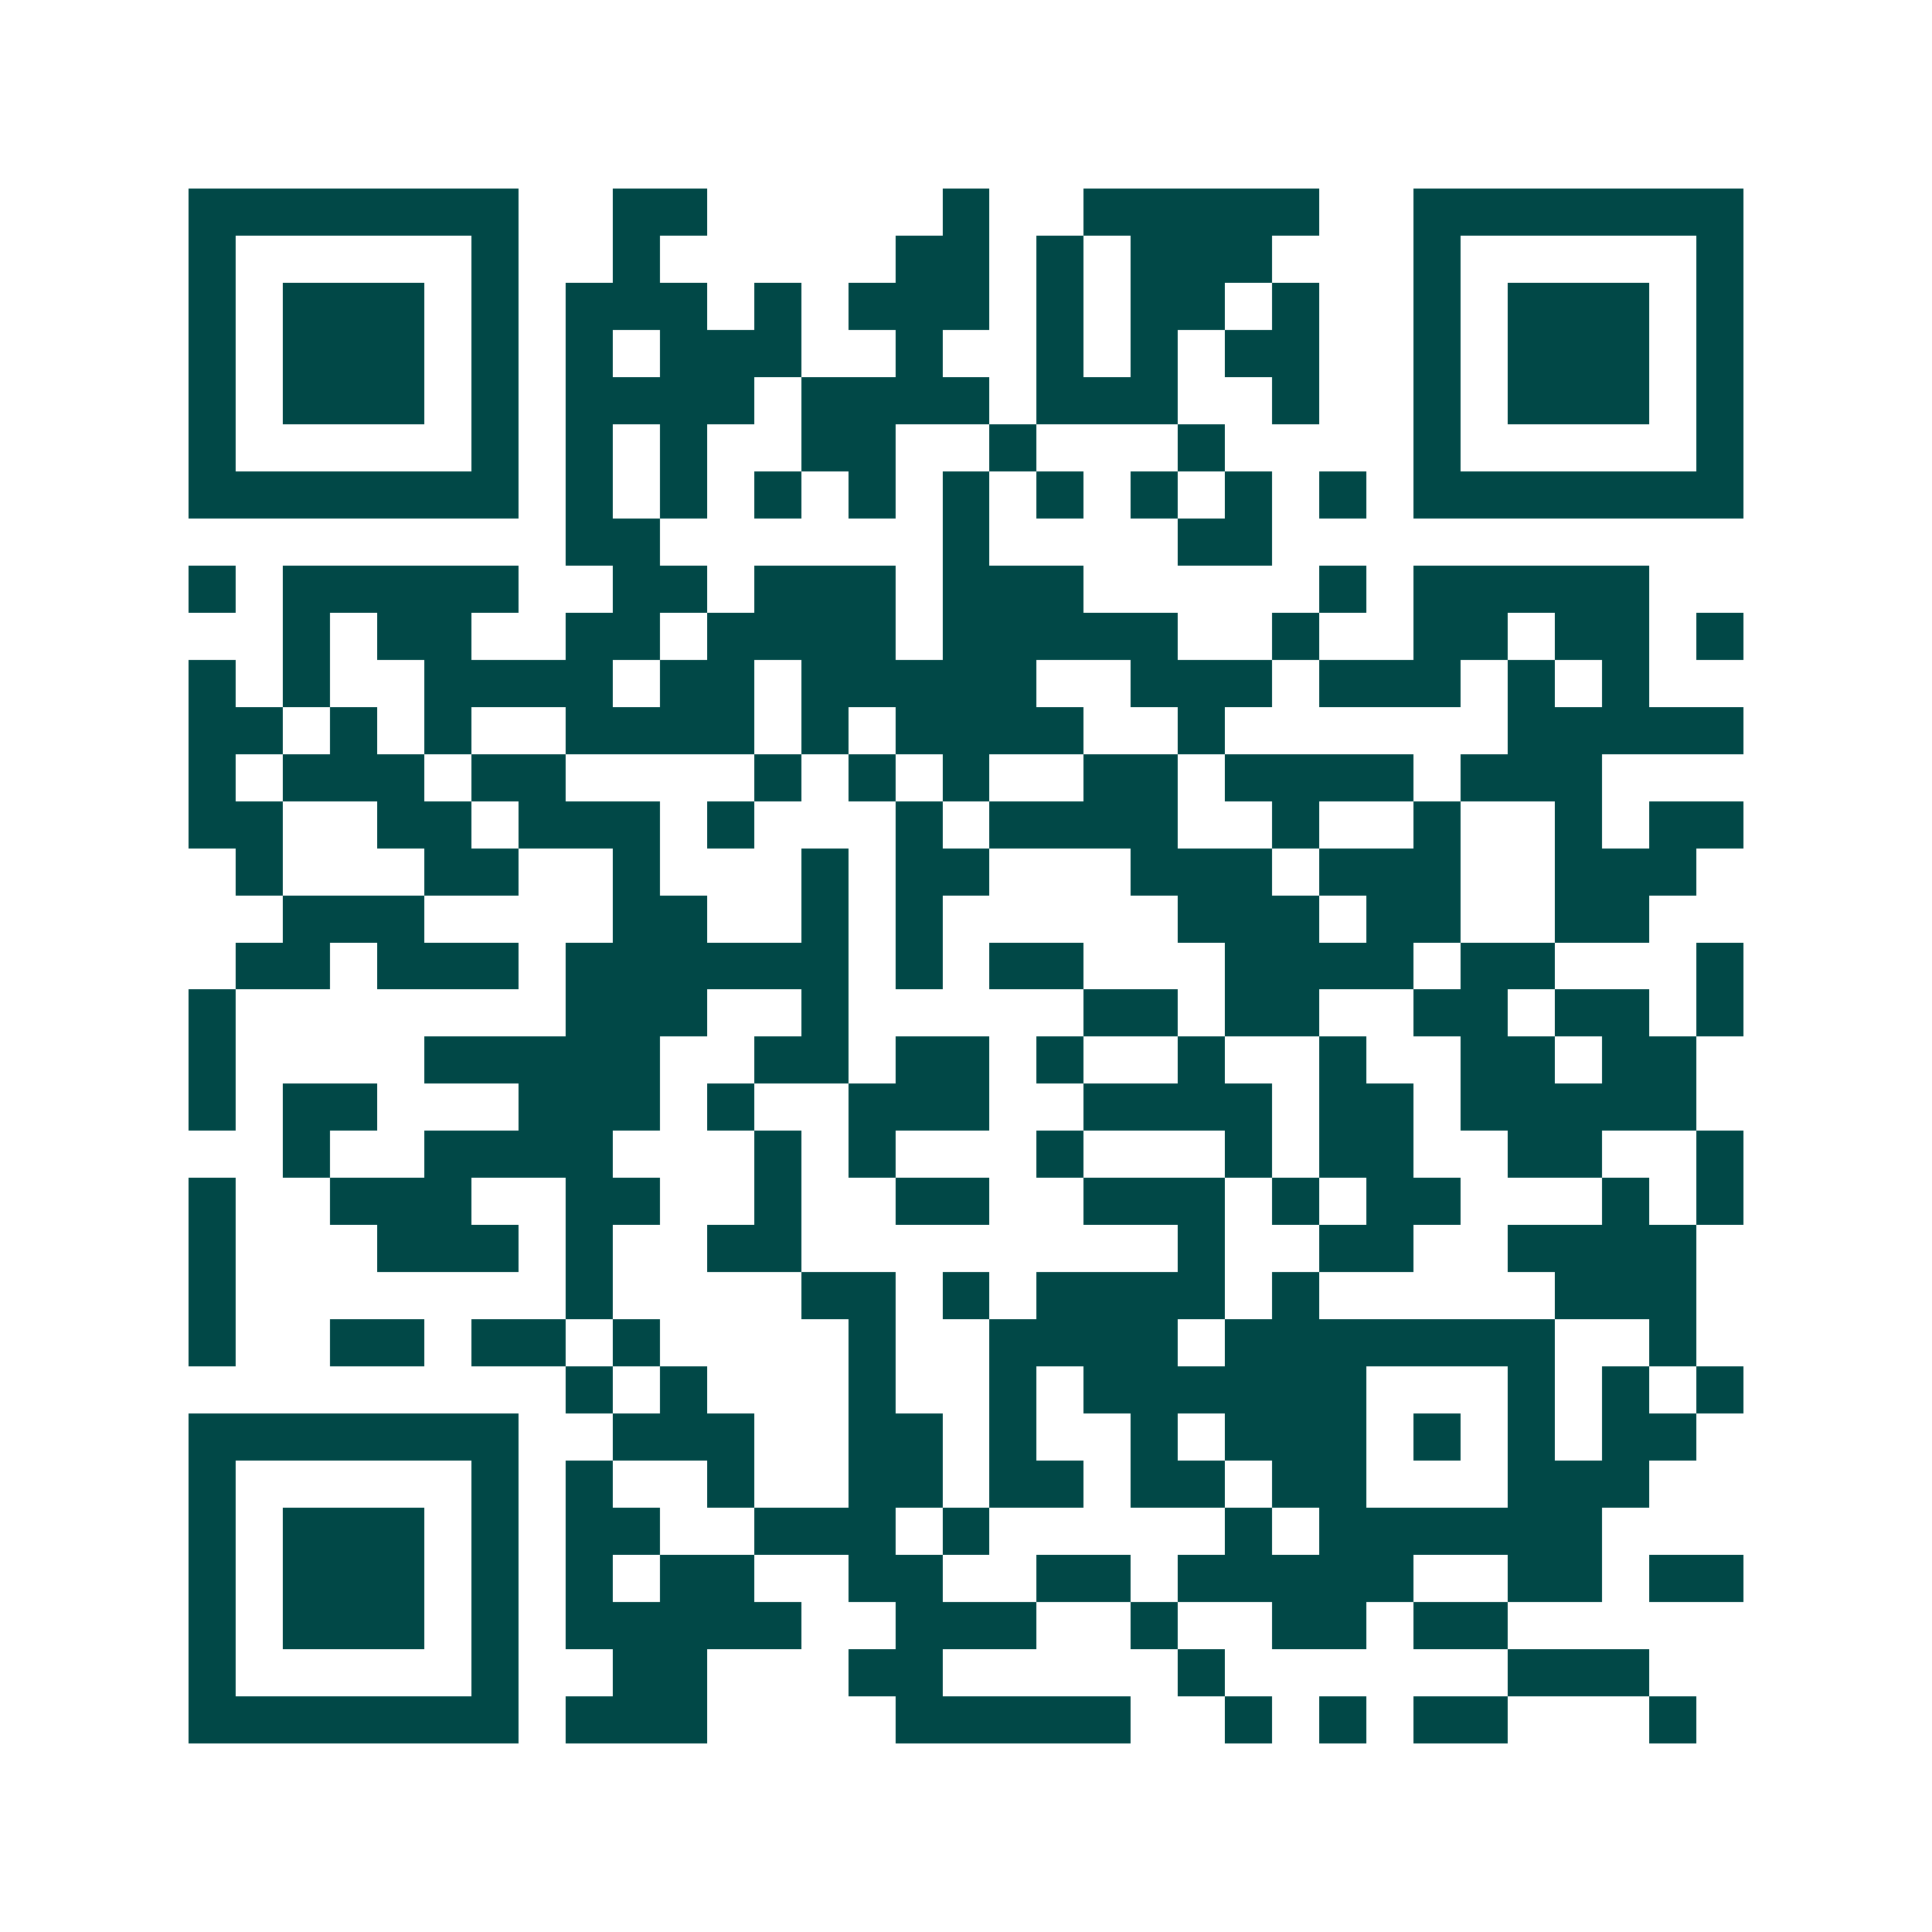 <svg xmlns="http://www.w3.org/2000/svg" width="200" height="200" viewBox="0 0 41 41" shape-rendering="crispEdges"><path fill="#ffffff" d="M0 0h41v41H0z"/><path stroke="#014847" d="M4 4.5h7m2 0h2m5 0h1m2 0h5m2 0h7M4 5.5h1m5 0h1m2 0h1m5 0h2m1 0h1m1 0h3m3 0h1m5 0h1M4 6.5h1m1 0h3m1 0h1m1 0h3m1 0h1m1 0h3m1 0h1m1 0h2m1 0h1m2 0h1m1 0h3m1 0h1M4 7.5h1m1 0h3m1 0h1m1 0h1m1 0h3m2 0h1m2 0h1m1 0h1m1 0h2m2 0h1m1 0h3m1 0h1M4 8.5h1m1 0h3m1 0h1m1 0h4m1 0h4m1 0h3m2 0h1m2 0h1m1 0h3m1 0h1M4 9.5h1m5 0h1m1 0h1m1 0h1m2 0h2m2 0h1m3 0h1m4 0h1m5 0h1M4 10.5h7m1 0h1m1 0h1m1 0h1m1 0h1m1 0h1m1 0h1m1 0h1m1 0h1m1 0h1m1 0h7M12 11.5h2m6 0h1m4 0h2M4 12.5h1m1 0h5m2 0h2m1 0h3m1 0h3m5 0h1m1 0h5M6 13.5h1m1 0h2m2 0h2m1 0h4m1 0h5m2 0h1m2 0h2m1 0h2m1 0h1M4 14.5h1m1 0h1m2 0h4m1 0h2m1 0h5m2 0h3m1 0h3m1 0h1m1 0h1M4 15.5h2m1 0h1m1 0h1m2 0h4m1 0h1m1 0h4m2 0h1m6 0h5M4 16.5h1m1 0h3m1 0h2m4 0h1m1 0h1m1 0h1m2 0h2m1 0h4m1 0h3M4 17.5h2m2 0h2m1 0h3m1 0h1m3 0h1m1 0h4m2 0h1m2 0h1m2 0h1m1 0h2M5 18.5h1m3 0h2m2 0h1m3 0h1m1 0h2m3 0h3m1 0h3m2 0h3M6 19.5h3m4 0h2m2 0h1m1 0h1m5 0h3m1 0h2m2 0h2M5 20.5h2m1 0h3m1 0h6m1 0h1m1 0h2m3 0h4m1 0h2m3 0h1M4 21.5h1m7 0h3m2 0h1m5 0h2m1 0h2m2 0h2m1 0h2m1 0h1M4 22.5h1m4 0h5m2 0h2m1 0h2m1 0h1m2 0h1m2 0h1m2 0h2m1 0h2M4 23.5h1m1 0h2m3 0h3m1 0h1m2 0h3m2 0h4m1 0h2m1 0h5M6 24.5h1m2 0h4m3 0h1m1 0h1m3 0h1m3 0h1m1 0h2m2 0h2m2 0h1M4 25.5h1m2 0h3m2 0h2m2 0h1m2 0h2m2 0h3m1 0h1m1 0h2m3 0h1m1 0h1M4 26.5h1m3 0h3m1 0h1m2 0h2m8 0h1m2 0h2m2 0h4M4 27.5h1m7 0h1m4 0h2m1 0h1m1 0h4m1 0h1m5 0h3M4 28.5h1m2 0h2m1 0h2m1 0h1m4 0h1m2 0h4m1 0h7m2 0h1M12 29.5h1m1 0h1m3 0h1m2 0h1m1 0h6m3 0h1m1 0h1m1 0h1M4 30.5h7m2 0h3m2 0h2m1 0h1m2 0h1m1 0h3m1 0h1m1 0h1m1 0h2M4 31.5h1m5 0h1m1 0h1m2 0h1m2 0h2m1 0h2m1 0h2m1 0h2m3 0h3M4 32.5h1m1 0h3m1 0h1m1 0h2m2 0h3m1 0h1m5 0h1m1 0h6M4 33.5h1m1 0h3m1 0h1m1 0h1m1 0h2m2 0h2m2 0h2m1 0h5m2 0h2m1 0h2M4 34.5h1m1 0h3m1 0h1m1 0h5m2 0h3m2 0h1m2 0h2m1 0h2M4 35.5h1m5 0h1m2 0h2m3 0h2m5 0h1m6 0h3M4 36.5h7m1 0h3m4 0h5m2 0h1m1 0h1m1 0h2m3 0h1"/></svg>
